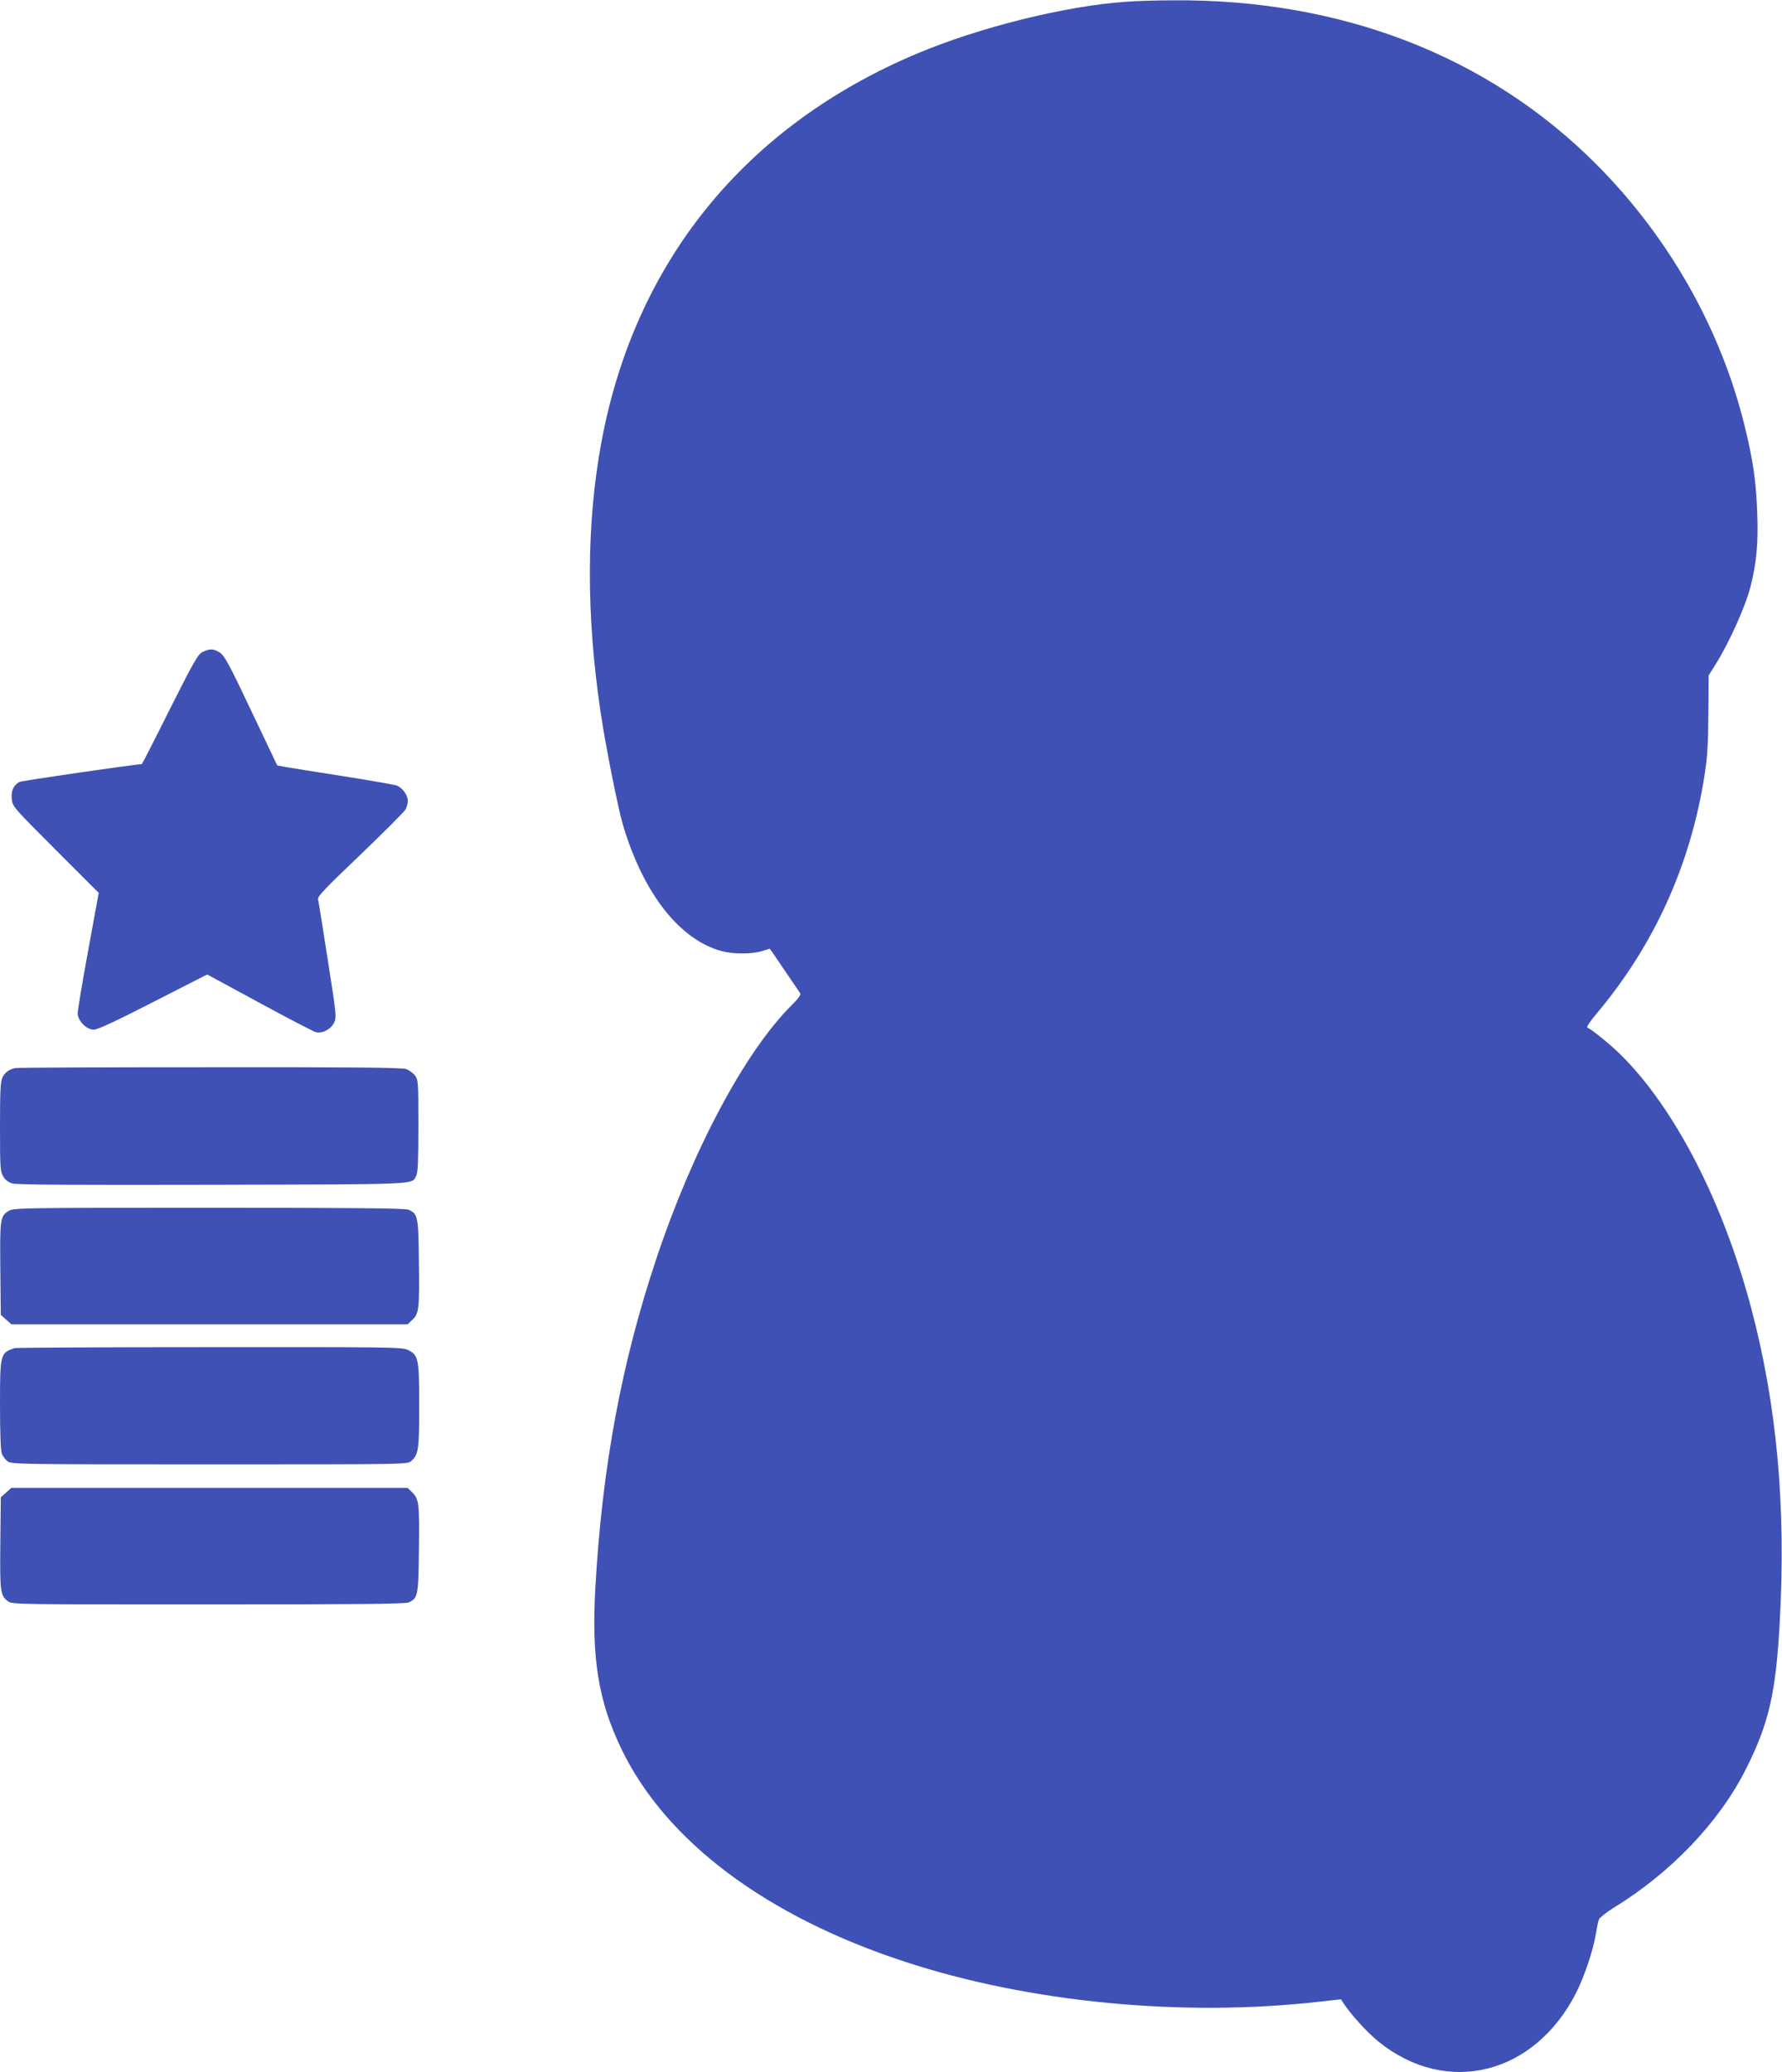 <?xml version="1.0" standalone="no"?>
<!DOCTYPE svg PUBLIC "-//W3C//DTD SVG 20010904//EN"
 "http://www.w3.org/TR/2001/REC-SVG-20010904/DTD/svg10.dtd">
<svg version="1.0" xmlns="http://www.w3.org/2000/svg"
 width="1101pt" height="1280pt" viewBox="0 0 1101 1280"
 preserveAspectRatio="xMidYMid meet">
<g transform="translate(0,1280) scale(0.1,-0.1)"
fill="#3f51b5" stroke="none">
<path d="M6955 12789 c-374 -26 -901 -157 -1289 -320 -1061 -446 -1743 -1285
-1950 -2399 -94 -504 -95 -1070 -5 -1670 32 -217 107 -589 138 -696 126 -423
351 -710 611 -779 71 -19 184 -19 246 0 27 8 50 15 50 15 1 0 42 -59 90 -131
49 -72 93 -137 98 -144 6 -8 -11 -32 -55 -76 -288 -288 -610 -893 -834 -1564
-215 -644 -333 -1279 -376 -2020 -26 -446 17 -713 163 -1013 275 -566 892
-1028 1746 -1308 770 -253 1716 -344 2562 -248 l135 15 15 -23 c47 -72 147
-182 219 -240 419 -337 960 -204 1218 301 51 100 107 266 123 366 6 39 15 79
19 90 5 11 46 43 92 72 351 215 649 526 813 850 145 286 188 474 212 913 40
716 -18 1344 -177 1943 -174 654 -468 1225 -801 1558 -65 65 -186 163 -211
172 -7 2 19 41 59 88 356 424 580 920 666 1474 17 110 22 192 23 377 l2 237
40 63 c84 133 185 356 218 483 37 143 49 268 42 454 -7 199 -25 323 -77 537
-148 603 -468 1168 -916 1618 -667 670 -1578 1023 -2619 1014 -99 0 -229 -4
-290 -9z"/>
<path d="M1252 8773 c-29 -14 -51 -53 -203 -354 -93 -187 -171 -339 -173 -339
-38 0 -741 -102 -756 -110 -37 -20 -53 -56 -47 -107 5 -45 11 -52 271 -312
l266 -266 -65 -355 c-36 -195 -65 -370 -65 -389 0 -46 55 -101 100 -101 23 0
138 54 367 171 l333 170 323 -175 c177 -96 334 -178 348 -181 41 -10 93 17
113 58 16 35 15 45 -39 389 -30 194 -57 362 -60 374 -4 17 46 69 261 274 146
140 272 266 280 281 8 16 14 38 14 51 0 37 -35 85 -72 97 -18 5 -163 31 -323
56 -159 25 -318 50 -351 56 l-61 11 -160 336 c-135 286 -165 340 -193 360 -39
26 -63 27 -108 5z"/>
<path d="M95 6203 c-40 -8 -64 -27 -80 -58 -12 -27 -15 -81 -15 -307 0 -253 2
-275 20 -305 12 -21 32 -36 57 -43 27 -8 385 -10 1238 -8 1301 3 1227 0 1257
57 10 18 13 93 13 307 0 271 -1 284 -21 311 -11 15 -36 33 -55 40 -26 9 -324
12 -1214 11 -649 0 -1189 -2 -1200 -5z"/>
<path d="M54 5321 c-53 -32 -55 -50 -52 -360 l3 -283 33 -29 32 -29 1224 0
1224 0 30 28 c41 38 44 68 40 367 -3 272 -6 287 -64 313 -18 9 -341 12 -1232
12 -1163 0 -1208 -1 -1238 -19z"/>
<path d="M90 4473 c-88 -29 -90 -35 -90 -351 0 -166 4 -281 11 -300 6 -17 23
-39 37 -49 26 -17 85 -18 1248 -18 1208 0 1222 0 1244 20 46 41 50 68 50 342
0 291 -4 313 -70 345 -33 17 -111 18 -1225 17 -655 0 -1197 -3 -1205 -6z"/>
<path d="M38 3581 l-33 -29 -3 -283 c-3 -302 0 -323 46 -359 24 -20 47 -20
1238 -20 895 0 1220 3 1238 12 58 26 61 41 64 313 4 297 1 324 -39 365 l-31
30 -1224 0 -1224 0 -32 -29z"/>
</g>
</svg>
